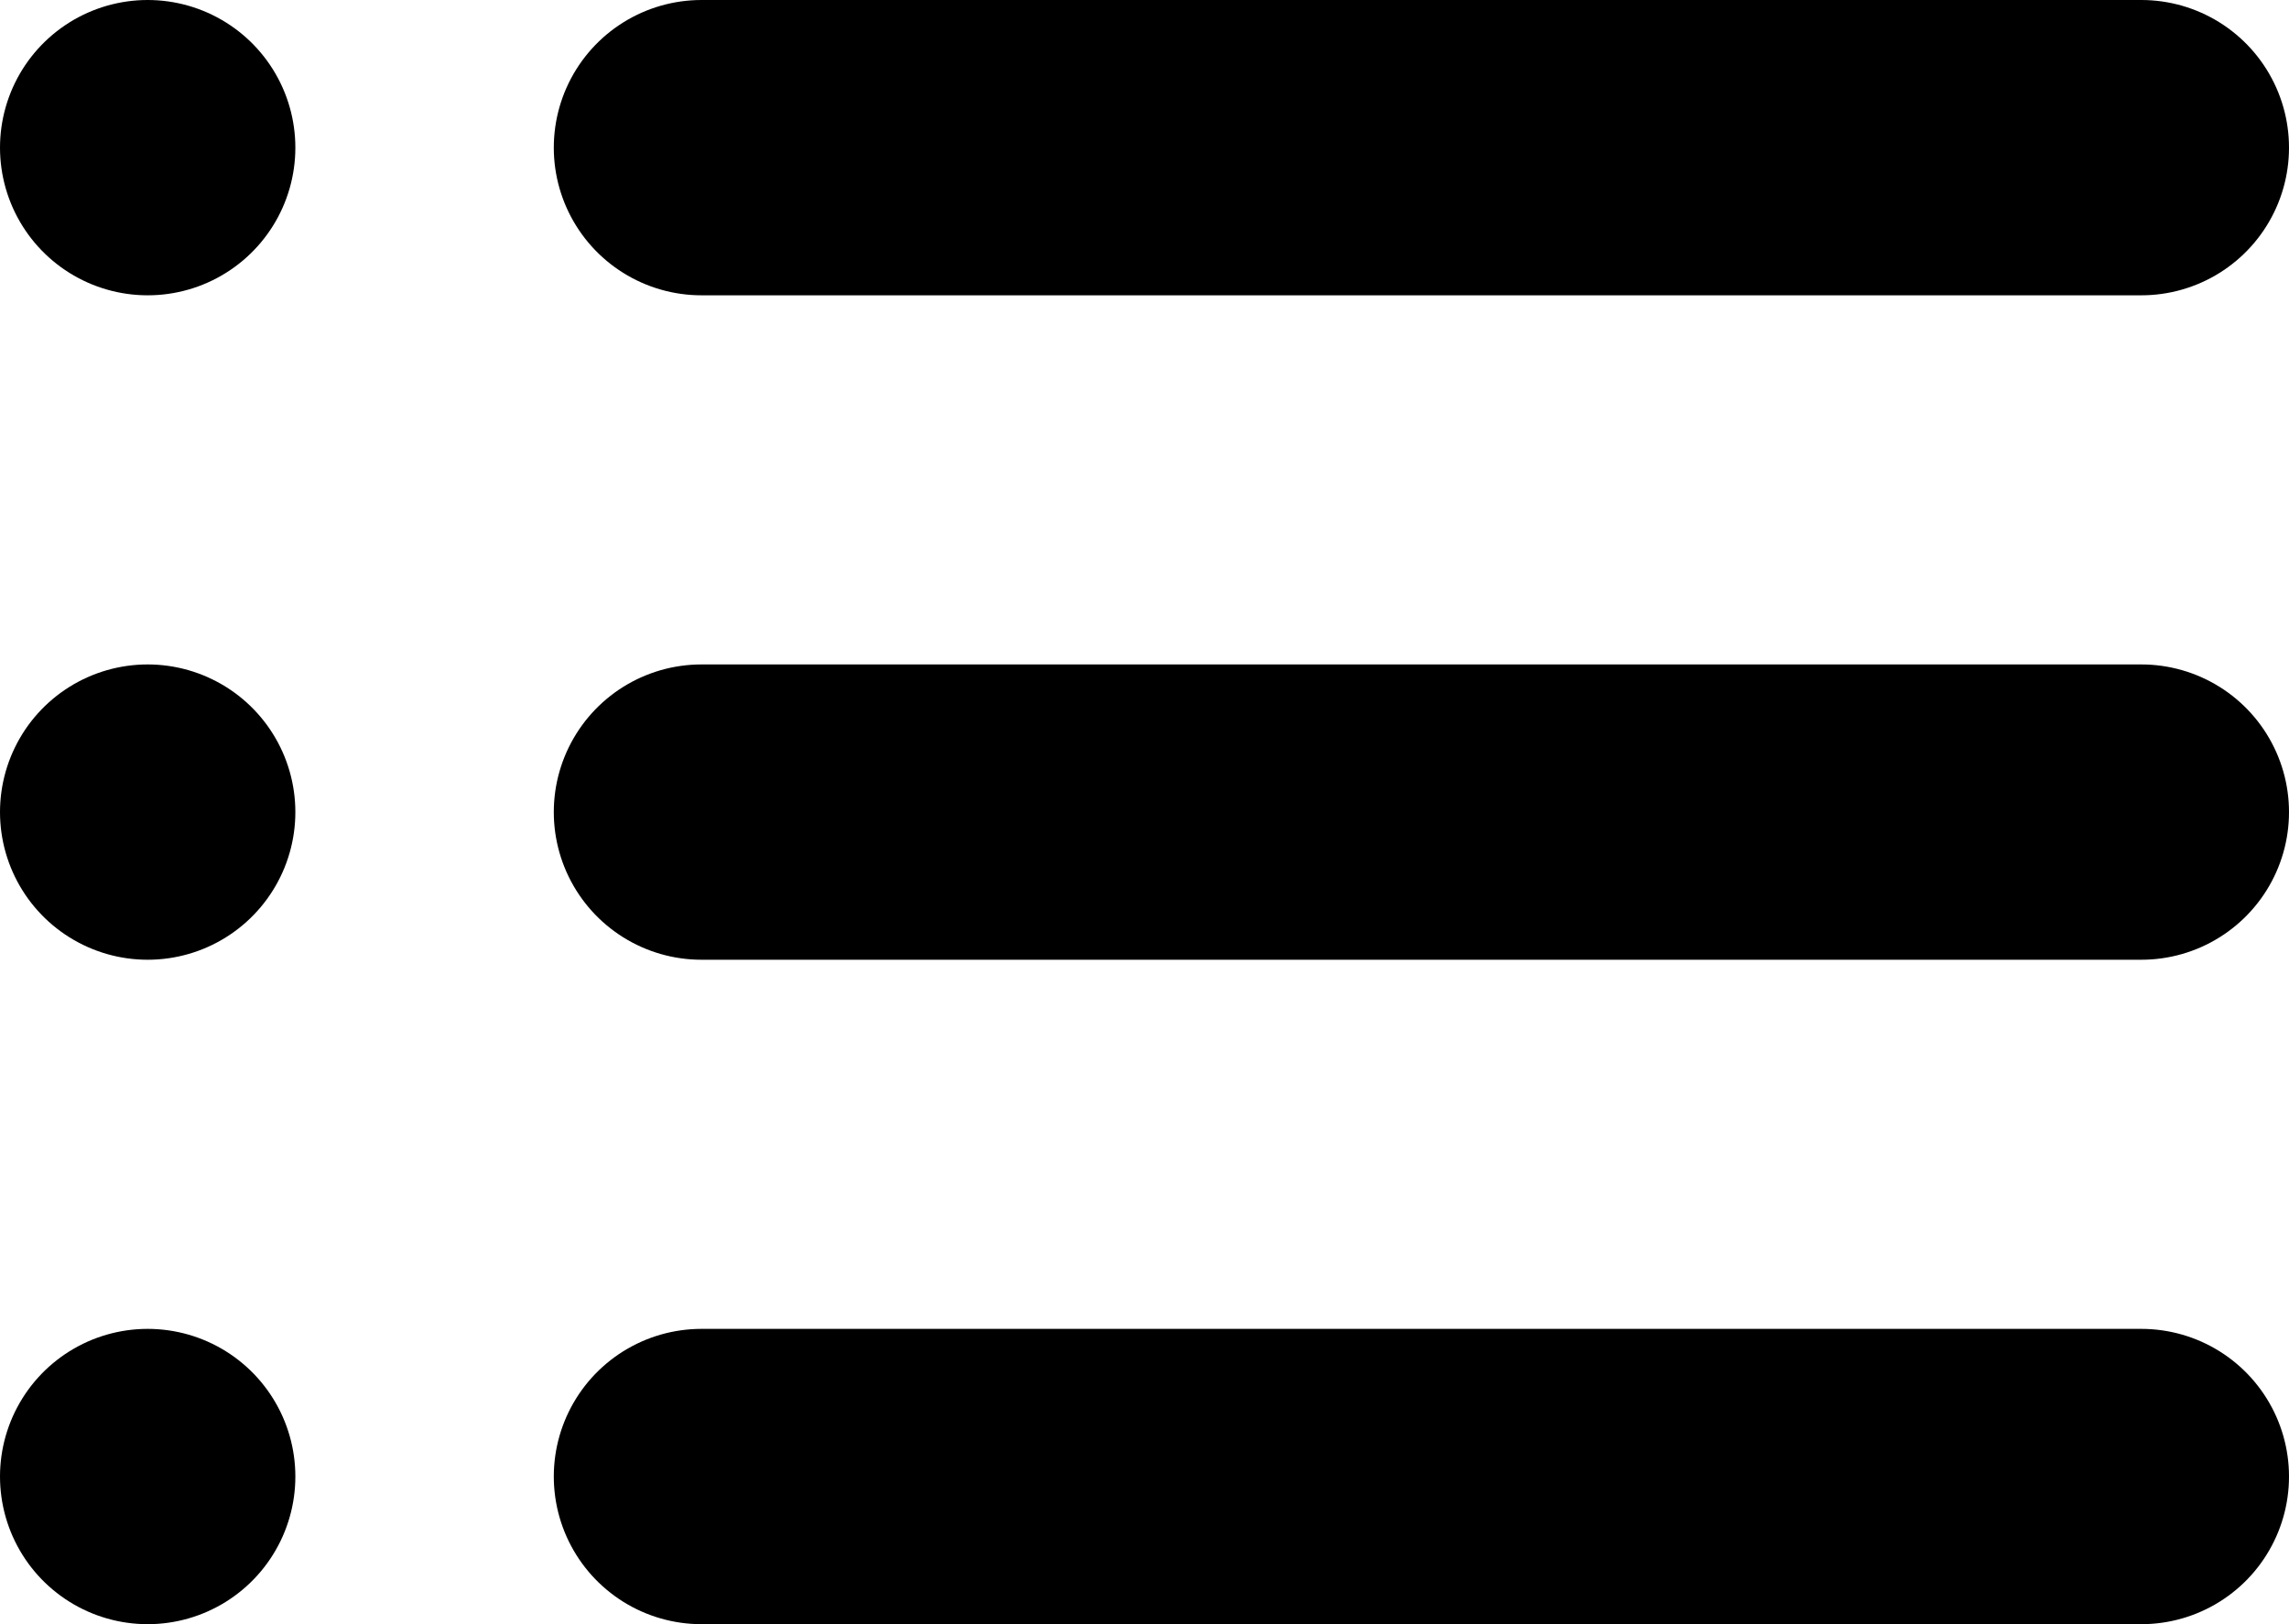 <svg xmlns="http://www.w3.org/2000/svg" width="15.5" height="11" viewBox="0 0 15.5 11">
  <g id="Icon_feather-list" data-name="Icon feather-list" transform="translate(-3.5 -8)">
    <path id="パス_302" data-name="パス 302" d="M12,9h9.75" transform="translate(-3.75)" fill="none" stroke="#000" stroke-linecap="round" stroke-linejoin="round" stroke-width="2"/>
    <path id="パス_303" data-name="パス 303" d="M12,18h9.75" transform="translate(-3.75 -4.5)" fill="none" stroke="#000" stroke-linecap="round" stroke-linejoin="round" stroke-width="2"/>
    <path id="パス_304" data-name="パス 304" d="M12,27h9.75" transform="translate(-3.75 -9)" fill="none" stroke="#000" stroke-linecap="round" stroke-linejoin="round" stroke-width="2"/>
    <path id="パス_305" data-name="パス 305" d="M4.5,9h0" fill="none" stroke="#000" stroke-linecap="round" stroke-linejoin="round" stroke-width="2"/>
    <path id="パス_306" data-name="パス 306" d="M4.5,18h0" transform="translate(0 -4.5)" fill="none" stroke="#000" stroke-linecap="round" stroke-linejoin="round" stroke-width="2"/>
    <path id="パス_307" data-name="パス 307" d="M4.5,27h0" transform="translate(0 -9)" fill="none" stroke="#000" stroke-linecap="round" stroke-linejoin="round" stroke-width="2"/>
  </g>
</svg>
